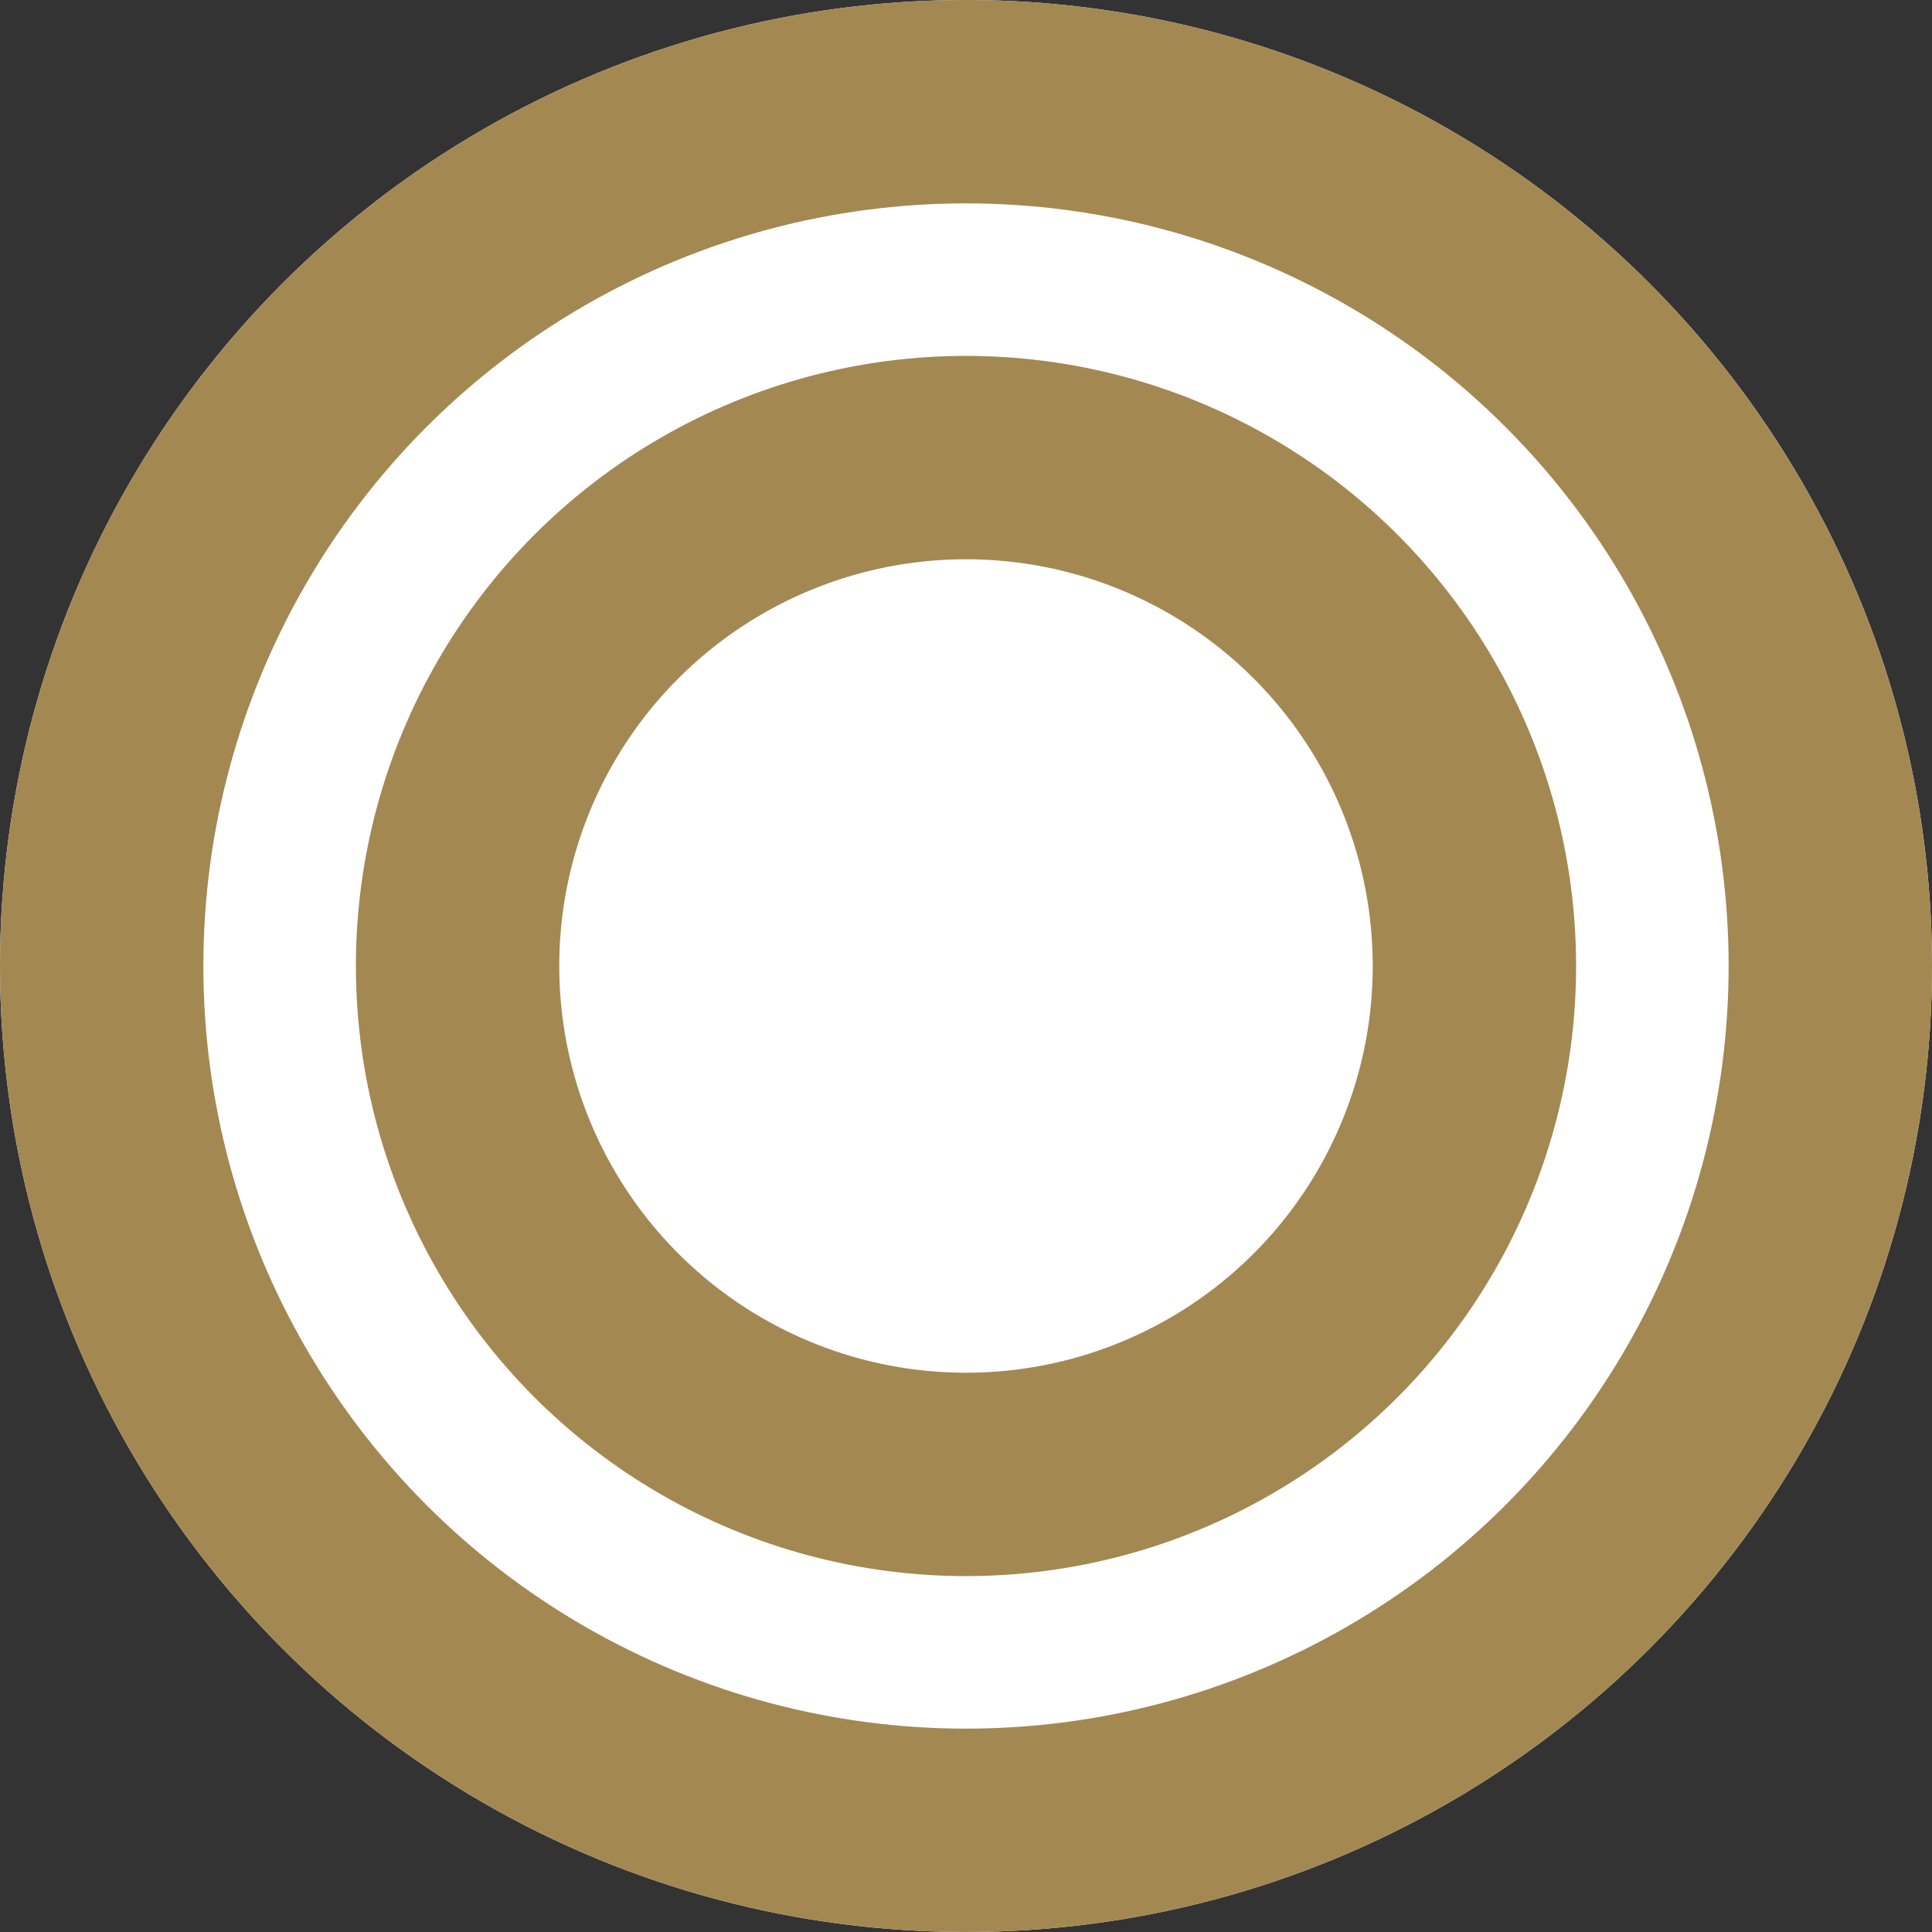 <svg xmlns="http://www.w3.org/2000/svg" width="38" height="38" viewBox="0 0 38 38"><rect x="0" y="0" width="38" height="38" fill="#333333" stroke="none"/><g transform="translate(-310 -13)"><g transform="translate(310 13)" fill="#fff" stroke="#A38852" stroke-width="4"><circle cx="19" cy="19" r="19" stroke="none"/><circle cx="19" cy="19" r="17" fill="none"/></g><g transform="translate(317 20)" fill="#fff" stroke="#A38852" stroke-width="4"><circle cx="12" cy="12" r="12" stroke="none"/><circle cx="12" cy="12" r="10" fill="none"/></g></g></svg>